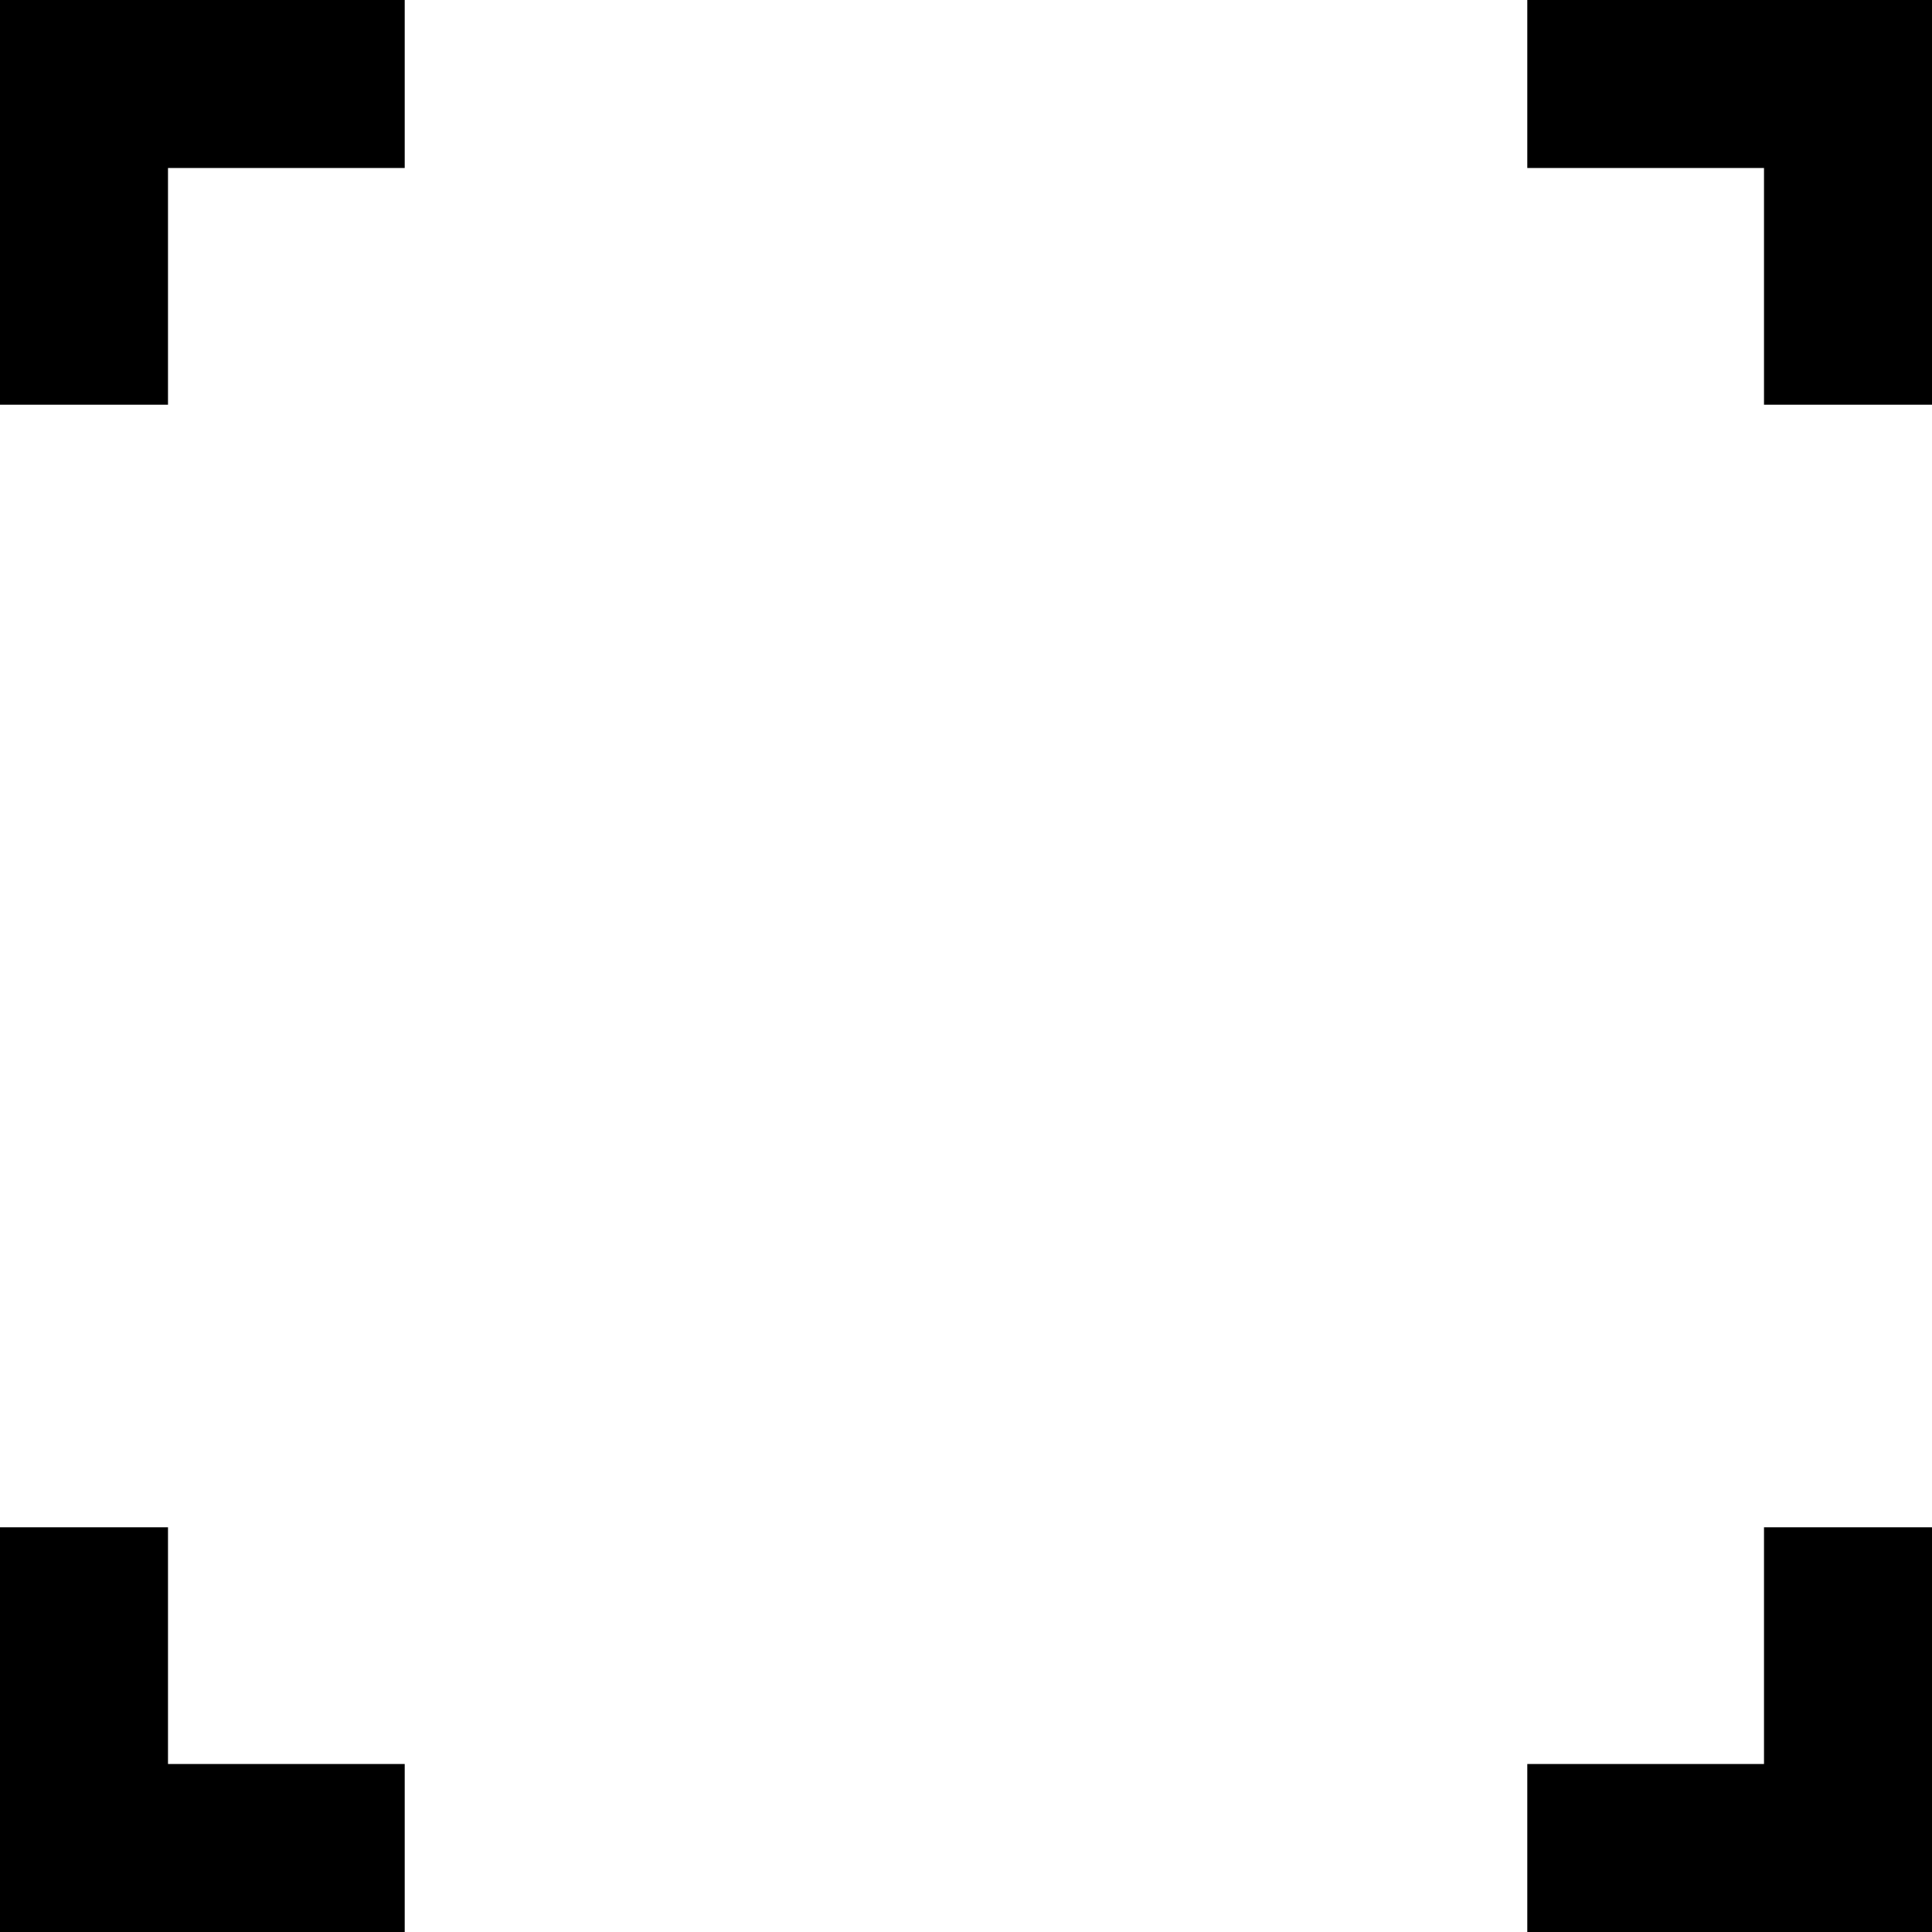 <?xml version="1.0" encoding="UTF-8"?> <svg xmlns="http://www.w3.org/2000/svg" width="23" height="23" viewBox="0 0 23 23" fill="none"> <path d="M1 4.818V1H4.818" stroke="black" stroke-width="2"></path> <path d="M22 4.818V1H18.182" stroke="black" stroke-width="2"></path> <path d="M18.182 22L22 22L22 18.182" stroke="black" stroke-width="2"></path> <path d="M4.818 22L1 22L1 18.182" stroke="black" stroke-width="2"></path> </svg> 